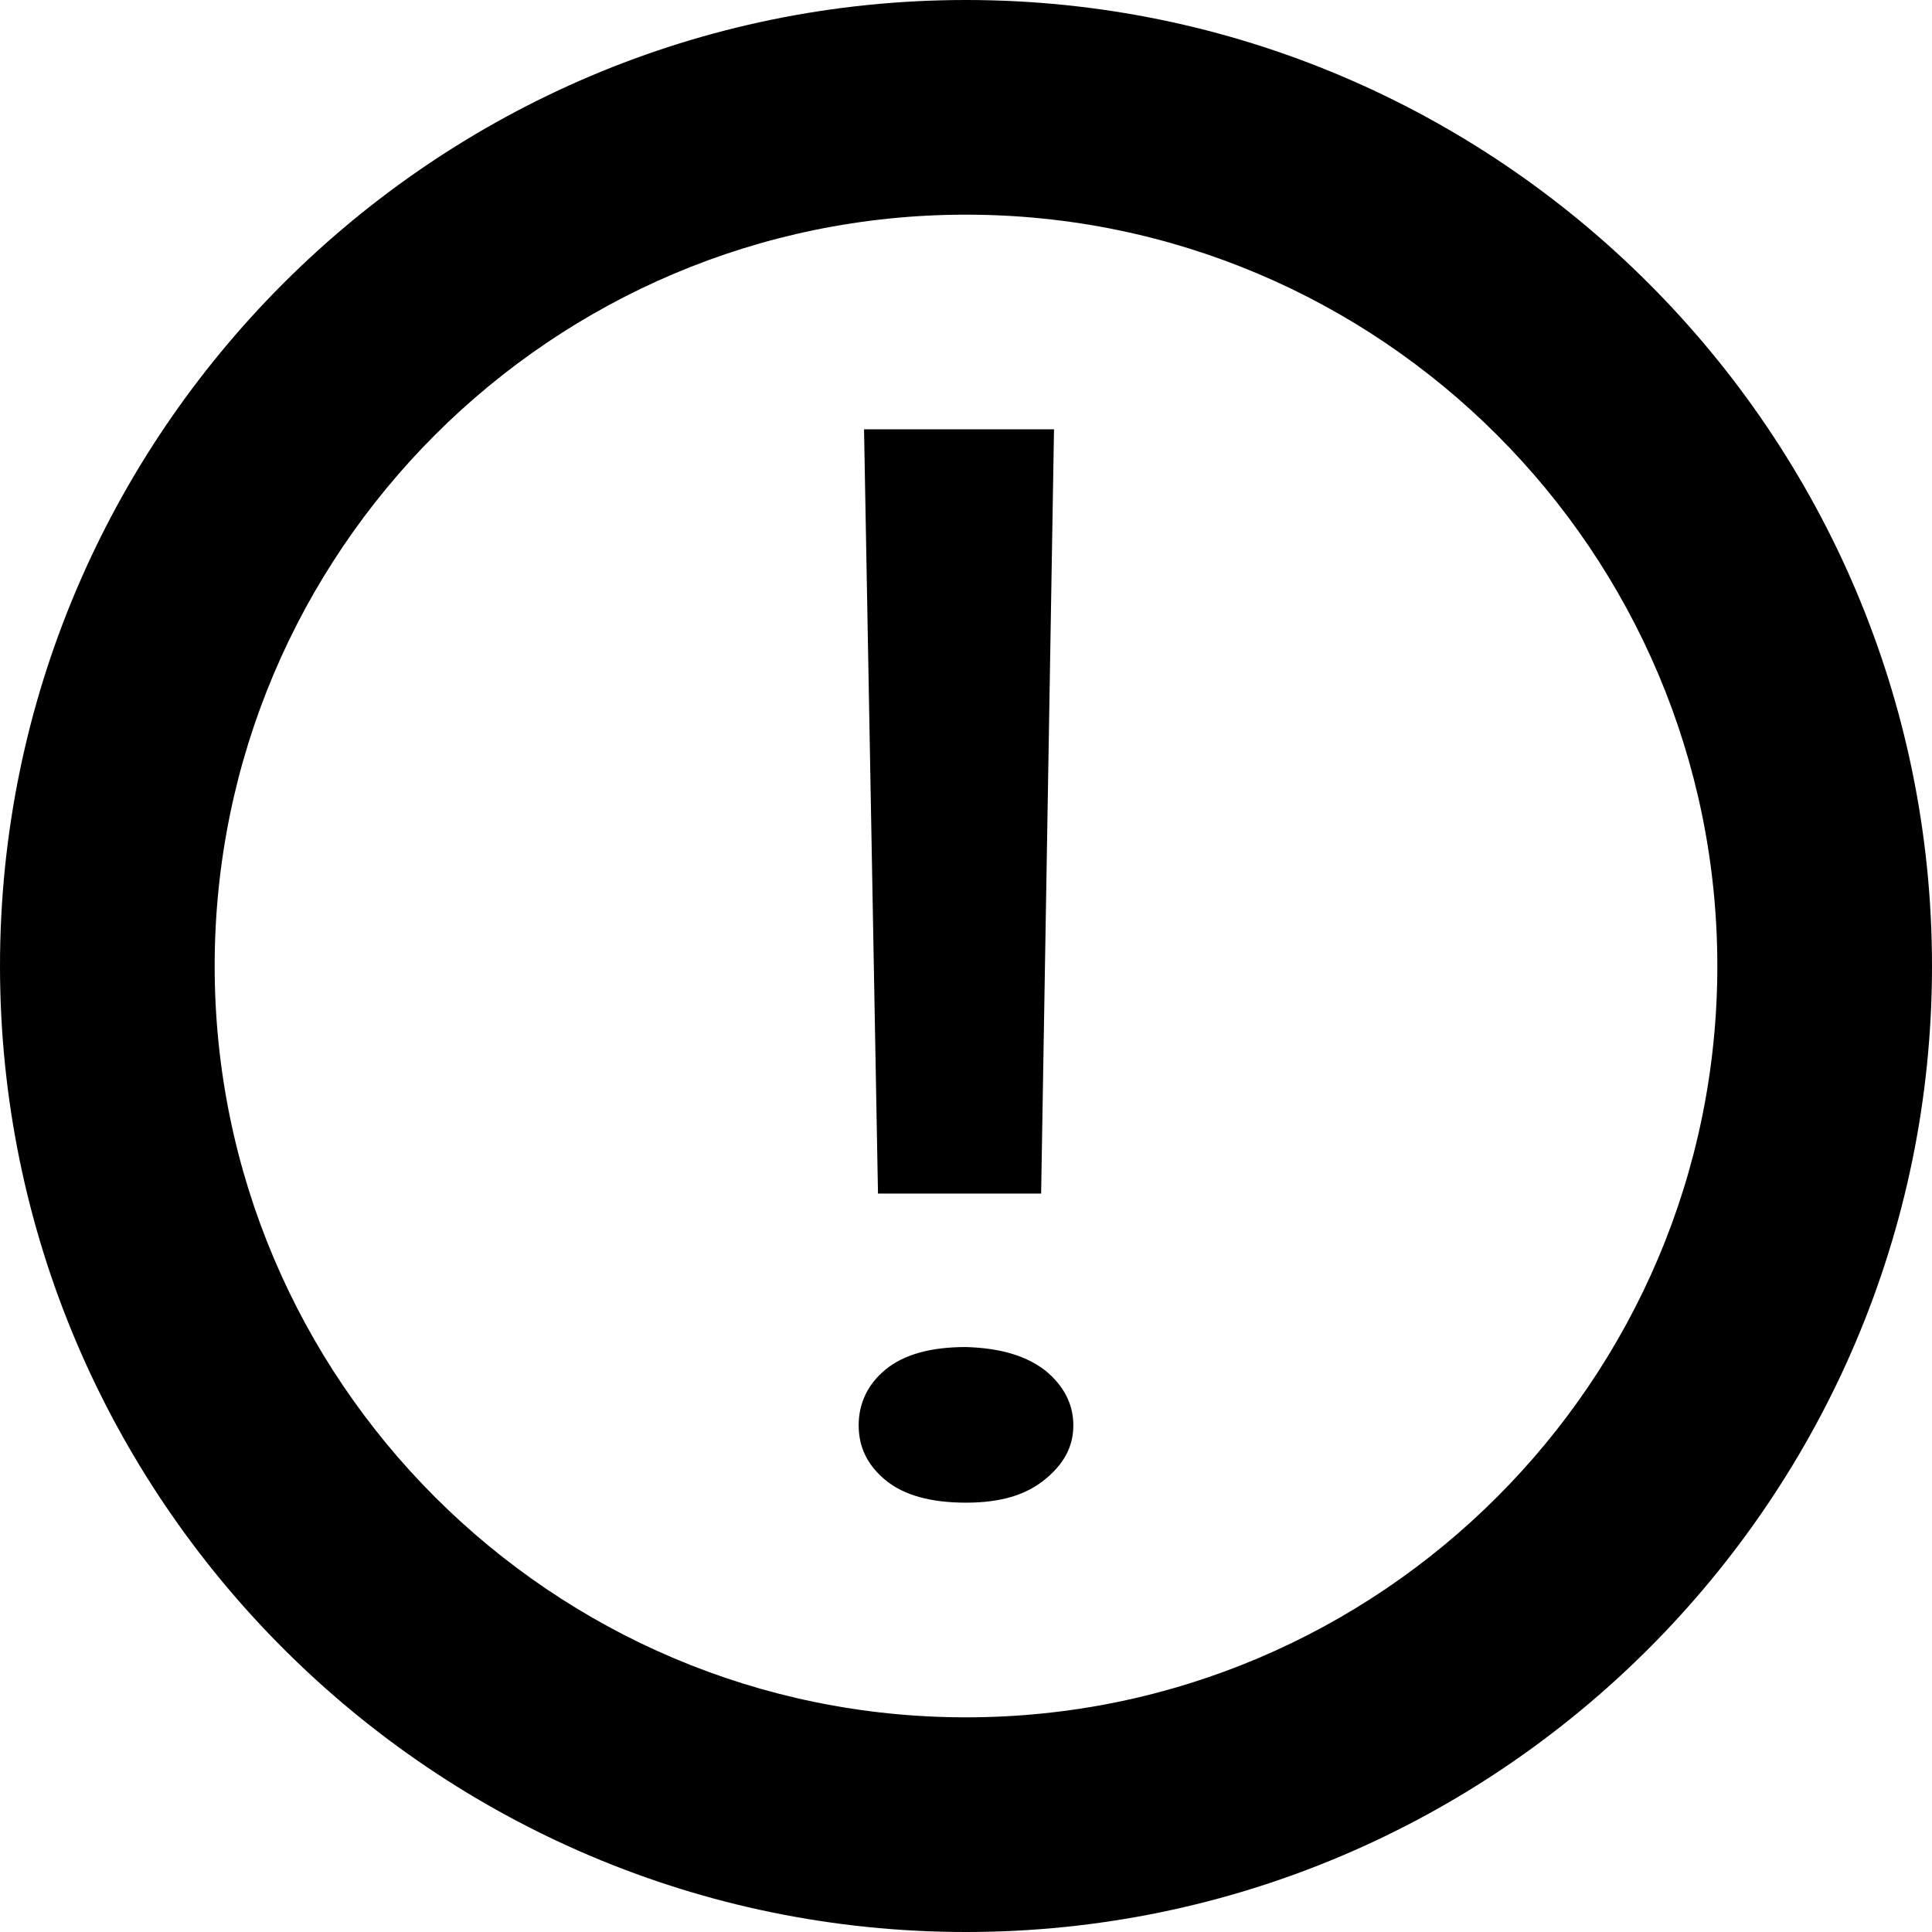 <svg xmlns="http://www.w3.org/2000/svg" viewBox="0 0 18 18">
<path d="M9,0C4.04,0,0,4.04,0,9c0,4.96,4.04,9,9,9c4.96,0,9-4.04,9-9C18,4.04,13.96,0,9,0z M9,16c-3.86,0-7-3.14-7-7 c0-3.86,3.14-7,7-7c3.86,0,7,3.14,7,7C16,12.86,12.86,16,9,16z M8.18,11.12L8.05,4h1.77l-0.12,7.12H8.18z M9.74,12.77 C9.91,12.91,10,13.08,10,13.28c0,0.2-0.09,0.36-0.26,0.5C9.56,13.93,9.32,14,9,14c-0.33,0-0.58-0.07-0.75-0.21 C8.08,13.65,8,13.48,8,13.28c0-0.2,0.08-0.38,0.25-0.52c0.17-0.14,0.42-0.21,0.75-0.21C9.32,12.56,9.56,12.63,9.74,12.77z"/>
</svg>